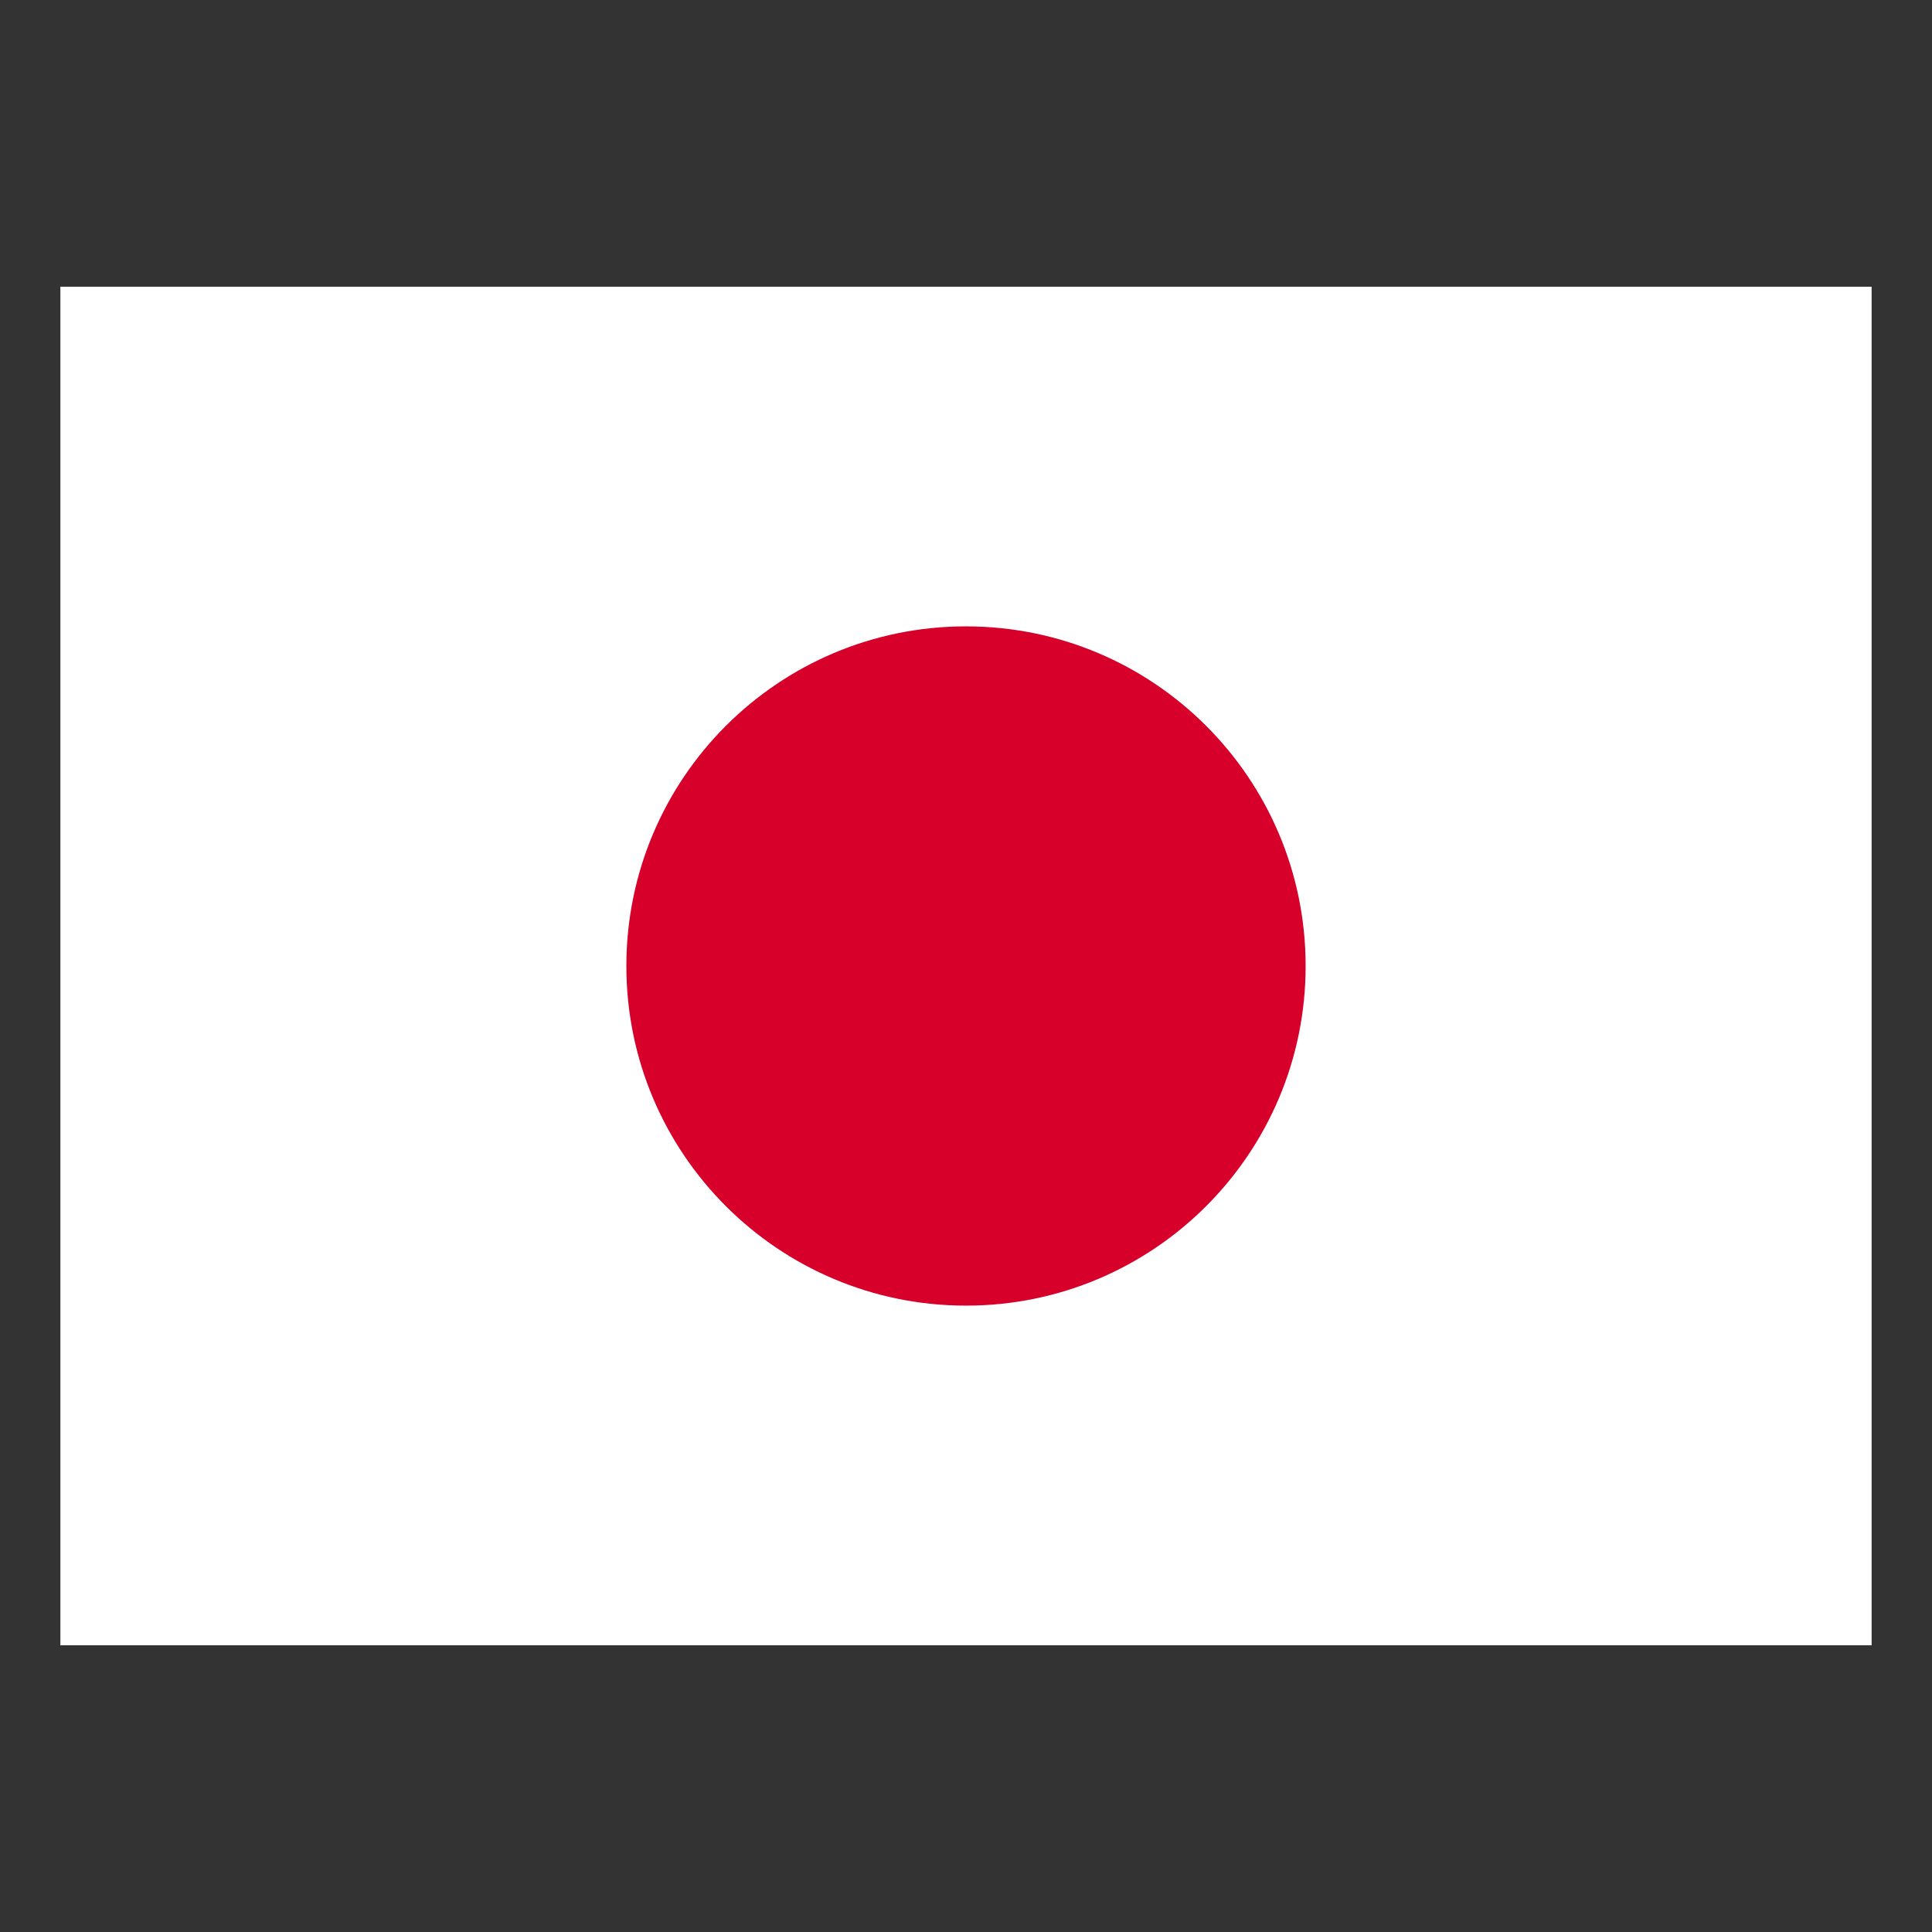 <svg xmlns="http://www.w3.org/2000/svg" fill="none" viewBox="0 0 24 24" height="24" width="24">
<rect x="0" y="0" width="24" height="24" fill="#333333" stroke="none"/>
<path fill="white" d="M0.75 3.562H23.25V20.438H0.75V3.562Z"></path>
<path fill="#D6002A" d="M12 16.219C14.33 16.219 16.219 14.33 16.219 12C16.219 9.67 14.33 7.781 12 7.781C9.67 7.781 7.781 9.67 7.781 12C7.781 14.33 9.67 16.219 12 16.219Z"></path>
</svg>

